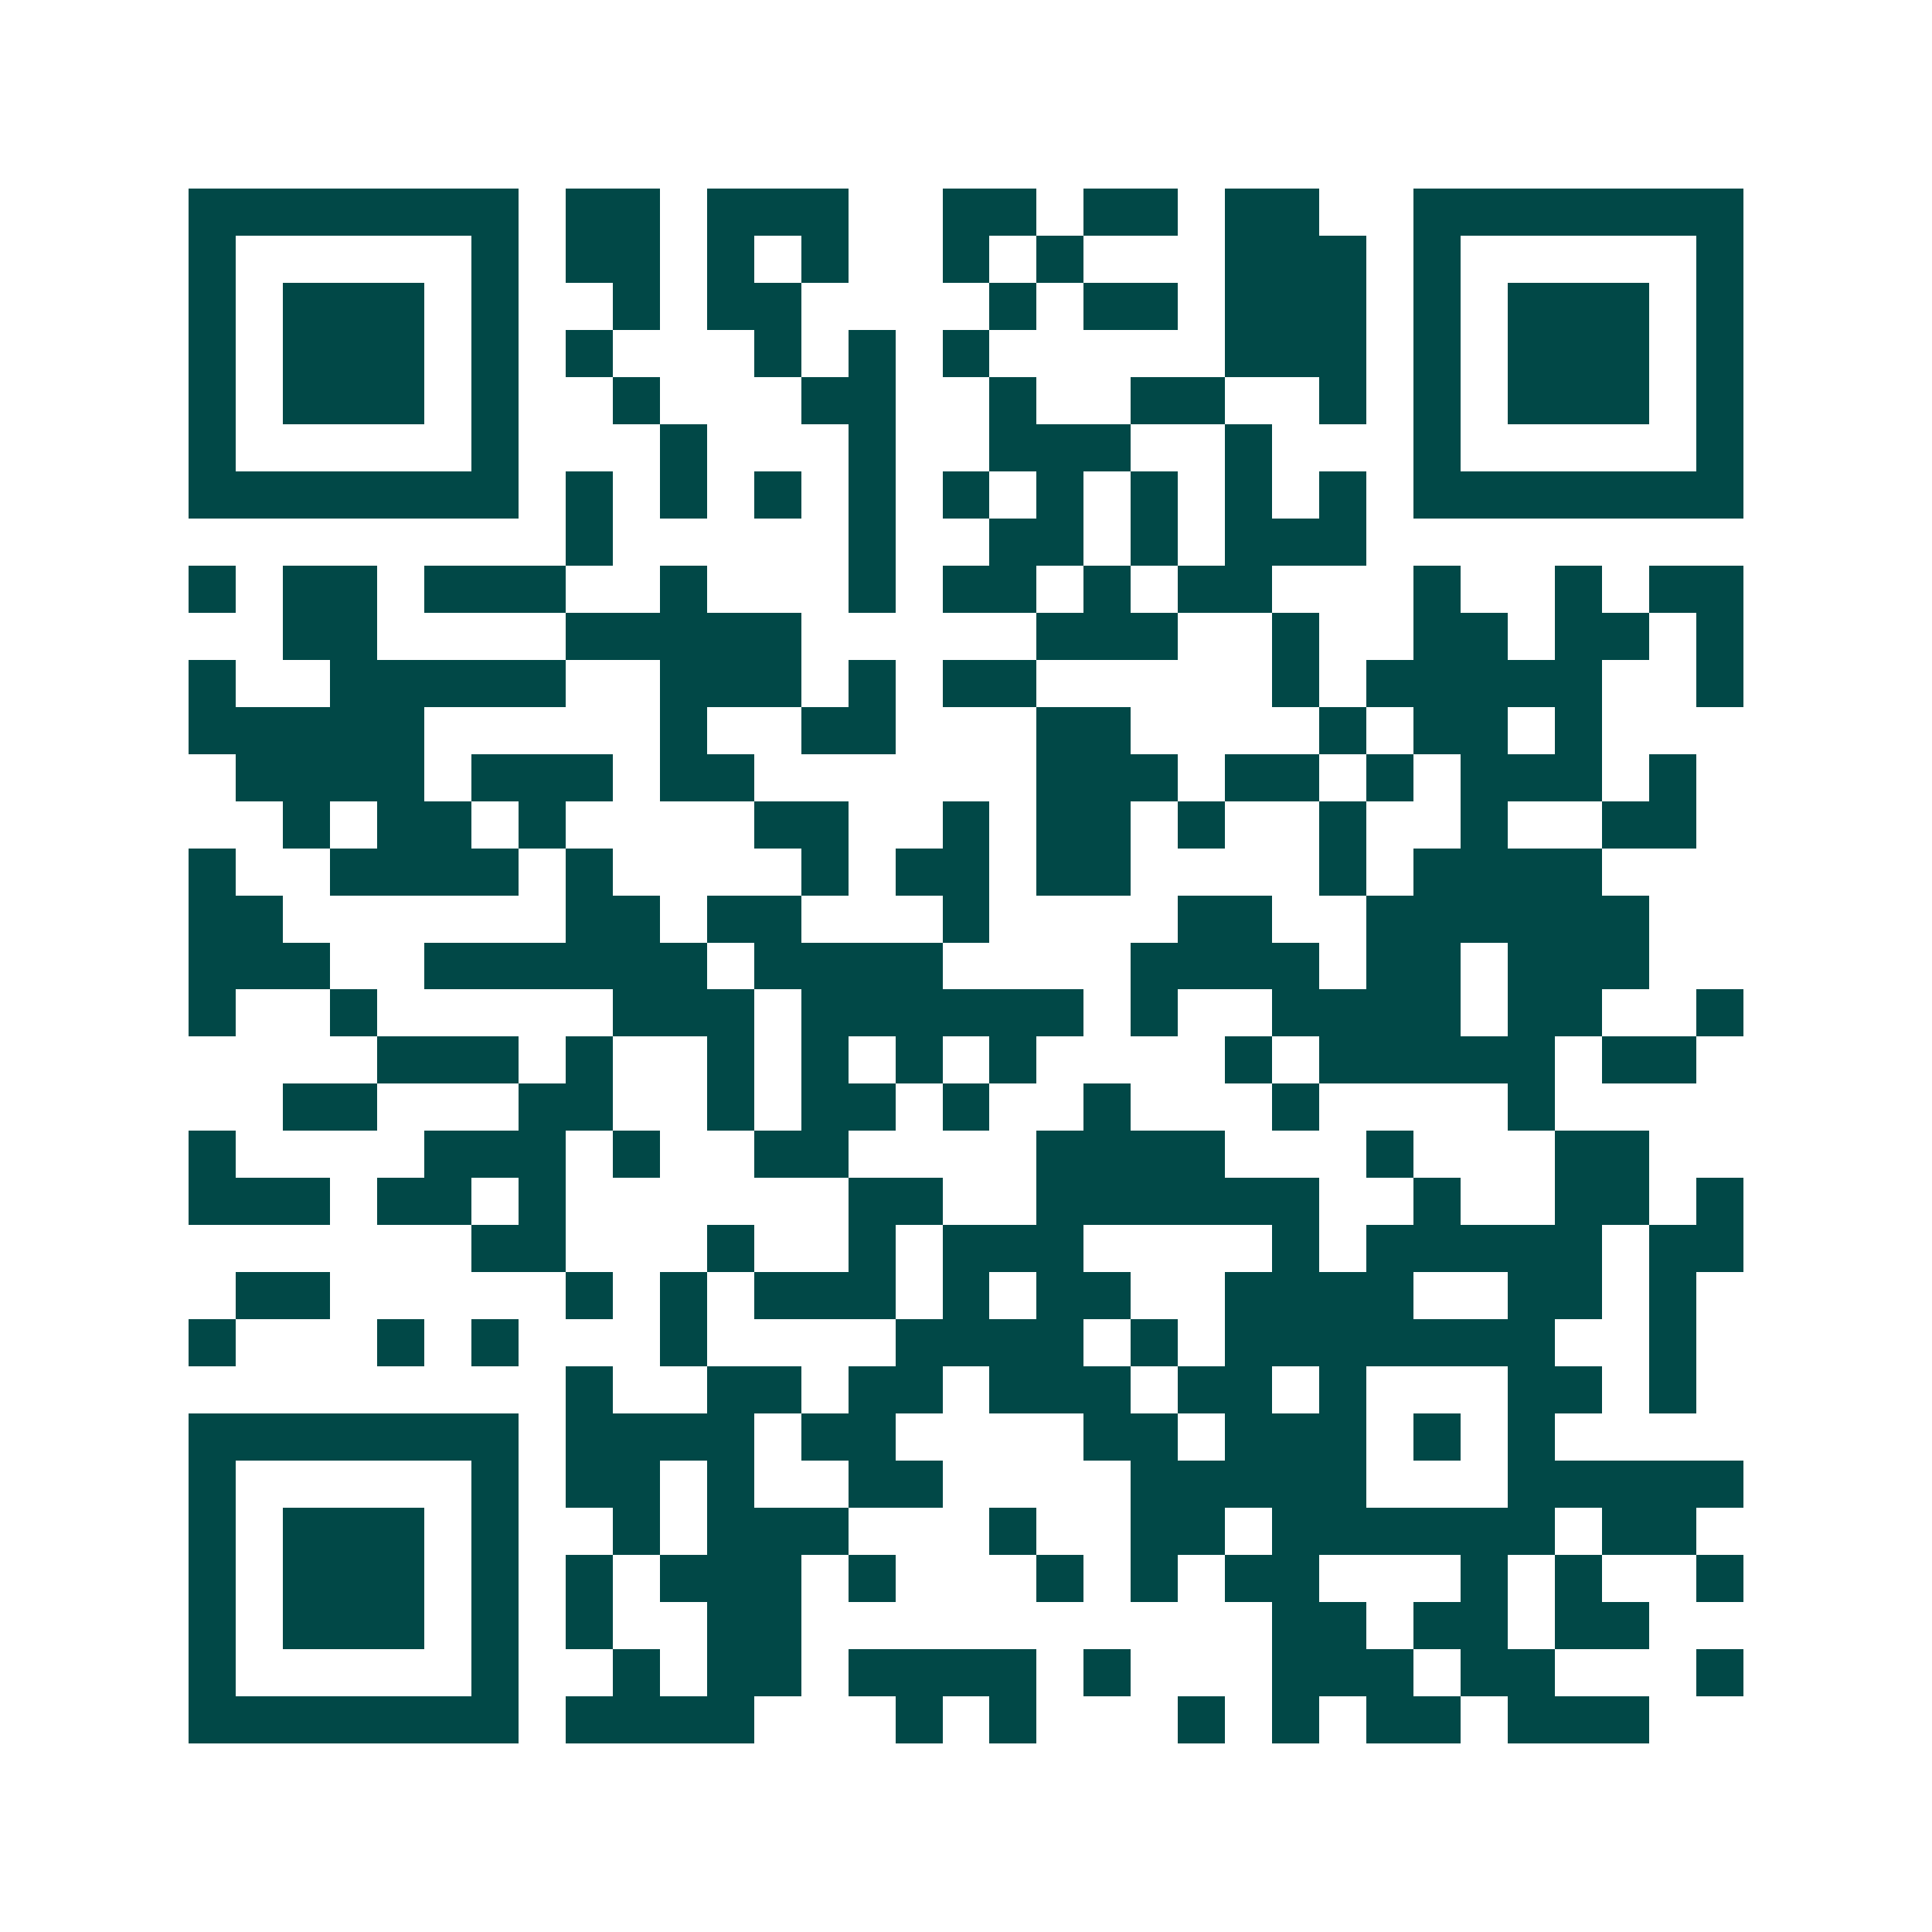<svg xmlns="http://www.w3.org/2000/svg" width="200" height="200" viewBox="0 0 41 41" shape-rendering="crispEdges"><path fill="#ffffff" d="M0 0h41v41H0z"/><path stroke="#014847" d="M4 4.5h7m1 0h2m1 0h3m2 0h2m1 0h2m1 0h2m2 0h7M4 5.5h1m5 0h1m1 0h2m1 0h1m1 0h1m2 0h1m1 0h1m3 0h3m1 0h1m5 0h1M4 6.5h1m1 0h3m1 0h1m2 0h1m1 0h2m4 0h1m1 0h2m1 0h3m1 0h1m1 0h3m1 0h1M4 7.5h1m1 0h3m1 0h1m1 0h1m3 0h1m1 0h1m1 0h1m5 0h3m1 0h1m1 0h3m1 0h1M4 8.5h1m1 0h3m1 0h1m2 0h1m3 0h2m2 0h1m2 0h2m2 0h1m1 0h1m1 0h3m1 0h1M4 9.5h1m5 0h1m3 0h1m3 0h1m2 0h3m2 0h1m3 0h1m5 0h1M4 10.5h7m1 0h1m1 0h1m1 0h1m1 0h1m1 0h1m1 0h1m1 0h1m1 0h1m1 0h1m1 0h7M12 11.5h1m5 0h1m2 0h2m1 0h1m1 0h3M4 12.5h1m1 0h2m1 0h3m2 0h1m3 0h1m1 0h2m1 0h1m1 0h2m3 0h1m2 0h1m1 0h2M6 13.5h2m4 0h5m5 0h3m2 0h1m2 0h2m1 0h2m1 0h1M4 14.5h1m2 0h5m2 0h3m1 0h1m1 0h2m5 0h1m1 0h5m2 0h1M4 15.5h5m5 0h1m2 0h2m3 0h2m4 0h1m1 0h2m1 0h1M5 16.5h4m1 0h3m1 0h2m6 0h3m1 0h2m1 0h1m1 0h3m1 0h1M6 17.5h1m1 0h2m1 0h1m4 0h2m2 0h1m1 0h2m1 0h1m2 0h1m2 0h1m2 0h2M4 18.5h1m2 0h4m1 0h1m4 0h1m1 0h2m1 0h2m4 0h1m1 0h4M4 19.5h2m6 0h2m1 0h2m3 0h1m4 0h2m2 0h6M4 20.5h3m2 0h6m1 0h4m4 0h4m1 0h2m1 0h3M4 21.5h1m2 0h1m5 0h3m1 0h6m1 0h1m2 0h4m1 0h2m2 0h1M8 22.5h3m1 0h1m2 0h1m1 0h1m1 0h1m1 0h1m4 0h1m1 0h5m1 0h2M6 23.5h2m3 0h2m2 0h1m1 0h2m1 0h1m2 0h1m3 0h1m4 0h1M4 24.5h1m4 0h3m1 0h1m2 0h2m4 0h4m3 0h1m3 0h2M4 25.5h3m1 0h2m1 0h1m6 0h2m2 0h6m2 0h1m2 0h2m1 0h1M10 26.5h2m3 0h1m2 0h1m1 0h3m4 0h1m1 0h5m1 0h2M5 27.5h2m5 0h1m1 0h1m1 0h3m1 0h1m1 0h2m2 0h4m2 0h2m1 0h1M4 28.5h1m3 0h1m1 0h1m3 0h1m4 0h4m1 0h1m1 0h7m2 0h1M12 29.5h1m2 0h2m1 0h2m1 0h3m1 0h2m1 0h1m3 0h2m1 0h1M4 30.5h7m1 0h4m1 0h2m4 0h2m1 0h3m1 0h1m1 0h1M4 31.5h1m5 0h1m1 0h2m1 0h1m2 0h2m4 0h5m3 0h5M4 32.5h1m1 0h3m1 0h1m2 0h1m1 0h3m3 0h1m2 0h2m1 0h6m1 0h2M4 33.5h1m1 0h3m1 0h1m1 0h1m1 0h3m1 0h1m3 0h1m1 0h1m1 0h2m3 0h1m1 0h1m2 0h1M4 34.5h1m1 0h3m1 0h1m1 0h1m2 0h2m10 0h2m1 0h2m1 0h2M4 35.5h1m5 0h1m2 0h1m1 0h2m1 0h4m1 0h1m3 0h3m1 0h2m3 0h1M4 36.5h7m1 0h4m3 0h1m1 0h1m3 0h1m1 0h1m1 0h2m1 0h3"/></svg>
